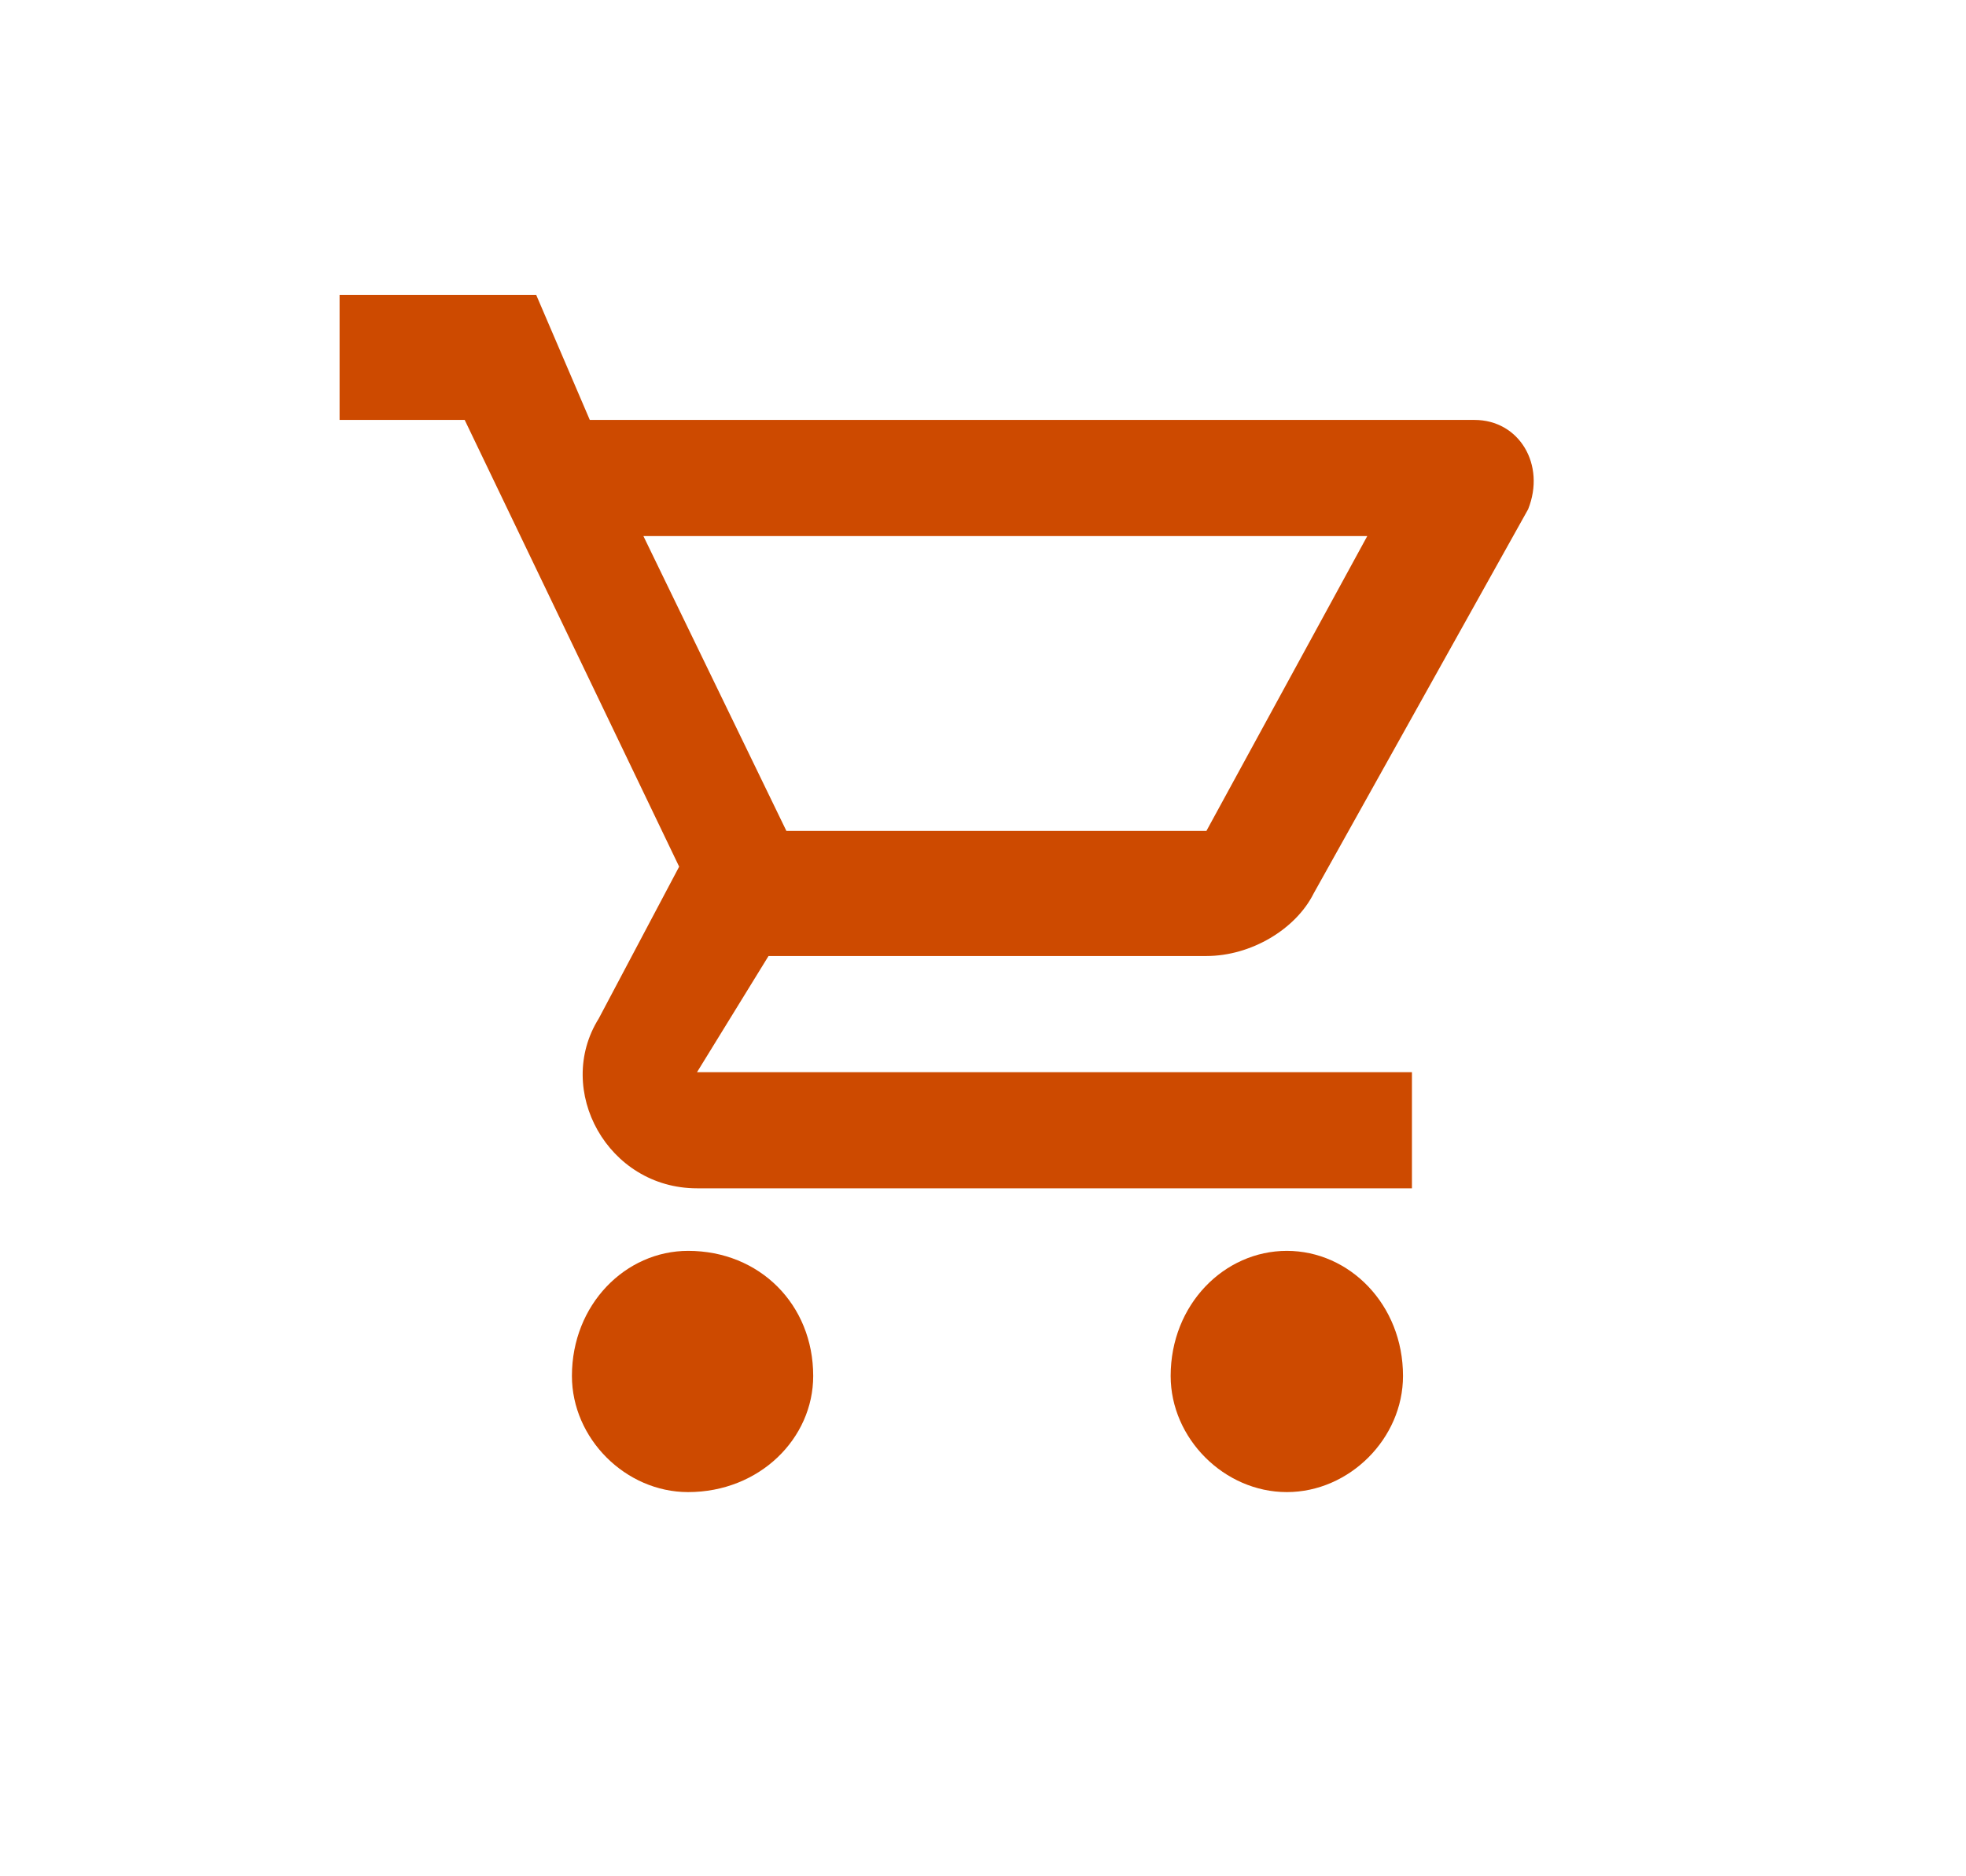 <svg version="1.2" xmlns="http://www.w3.org/2000/svg" viewBox="0 0 22 21" width="22" height="21"><style>.a{fill:#cd4a00}</style><path class="a" d="m13.5 10.7c0.5 0 1-0.3 1.2-0.7l2.4-4.3c0.2-0.5-0.1-1-0.6-1h-9.9l-0.6-1.4h-2.2v1.4h1.4l2.4 5-0.9 1.7c-0.5 0.8 0.1 1.9 1.1 1.9h8v-1.3h-8l0.8-1.3zm-6.3-4.7h8.1l-1.8 3.3h-4.7zm0.5 8c-0.7 0-1.3 0.6-1.3 1.4 0 0.7 0.6 1.3 1.3 1.3 0.8 0 1.4-0.6 1.4-1.3 0-0.8-0.6-1.4-1.4-1.4zm6.7 0c-0.7 0-1.3 0.6-1.3 1.4 0 0.7 0.6 1.3 1.3 1.3 0.7 0 1.3-0.6 1.3-1.3 0-0.8-0.6-1.4-1.3-1.4z"/></svg>